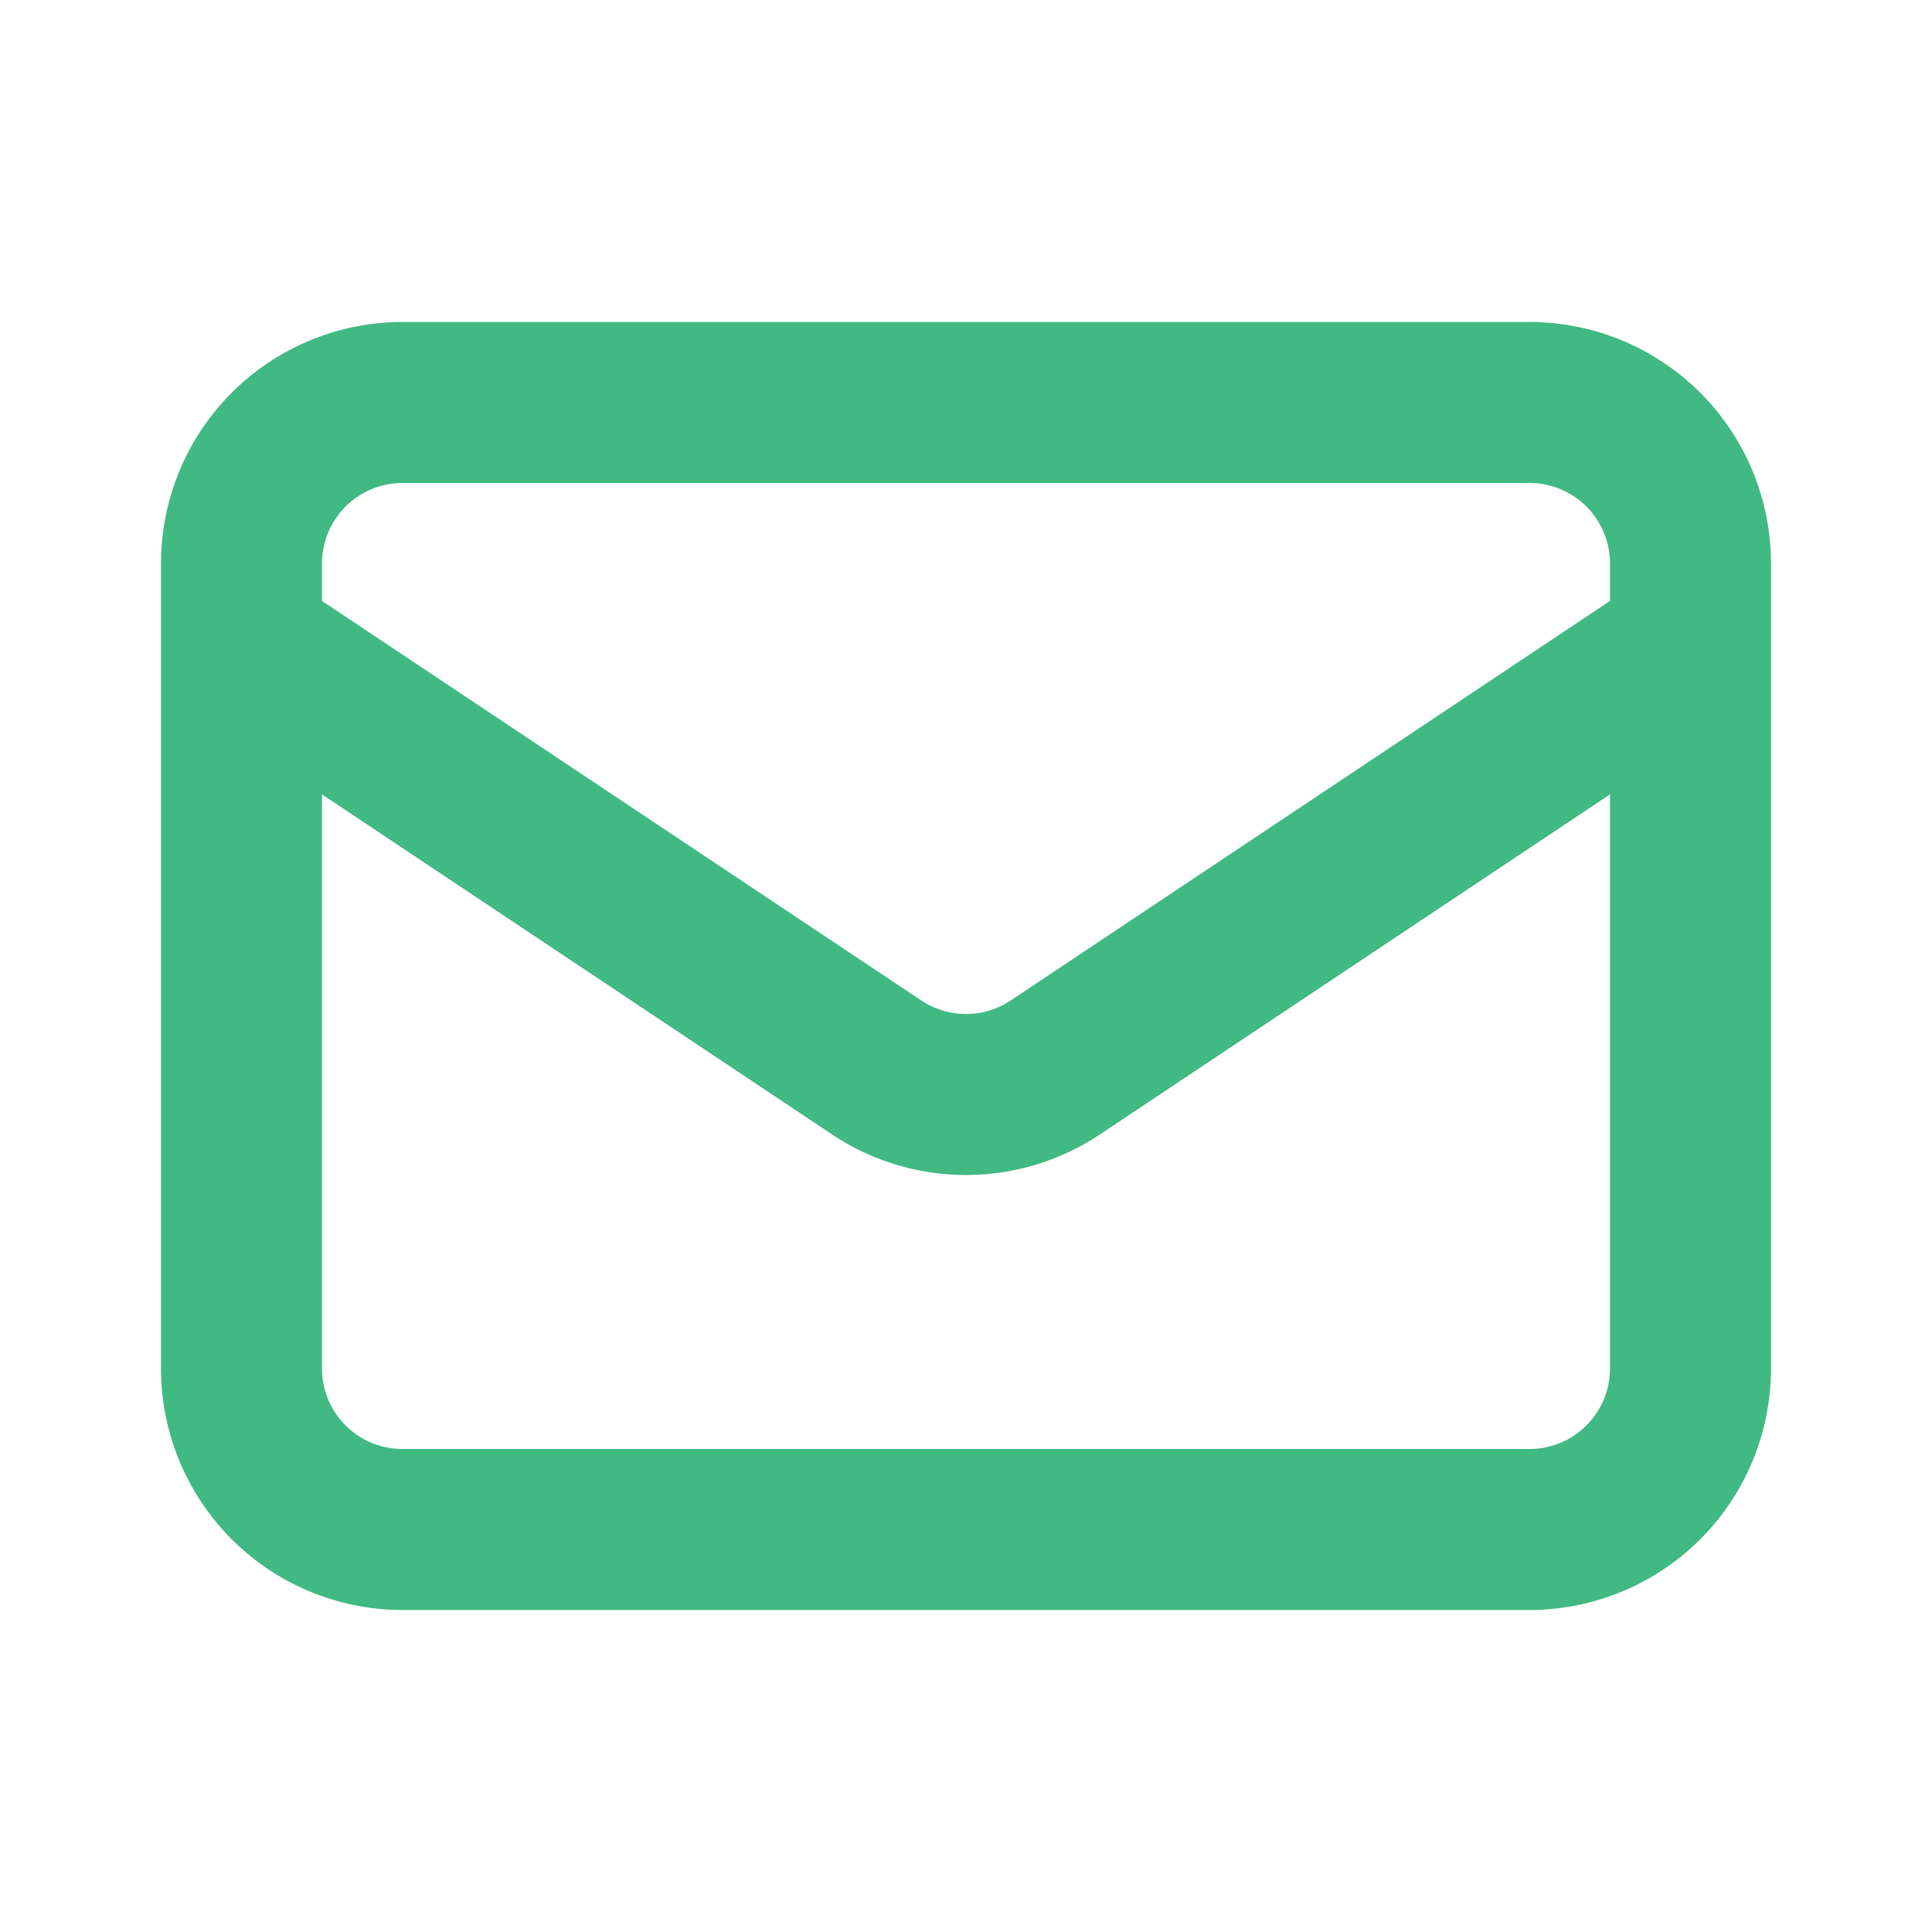 <svg xmlns="http://www.w3.org/2000/svg" fill="none" viewBox="0 0 24 24" stroke="#41b983">
                            <path stroke-linecap="round" stroke-linejoin="round" stroke-width="2" d="M3 8l7.89 5.26a2 2 0 002.22 0L21 8M5 19h14a2 2 0 002-2V7a2 2 0 00-2-2H5a2 2 0 00-2 2v10a2 2 0 002 2z">
                            </path>
                        </svg>